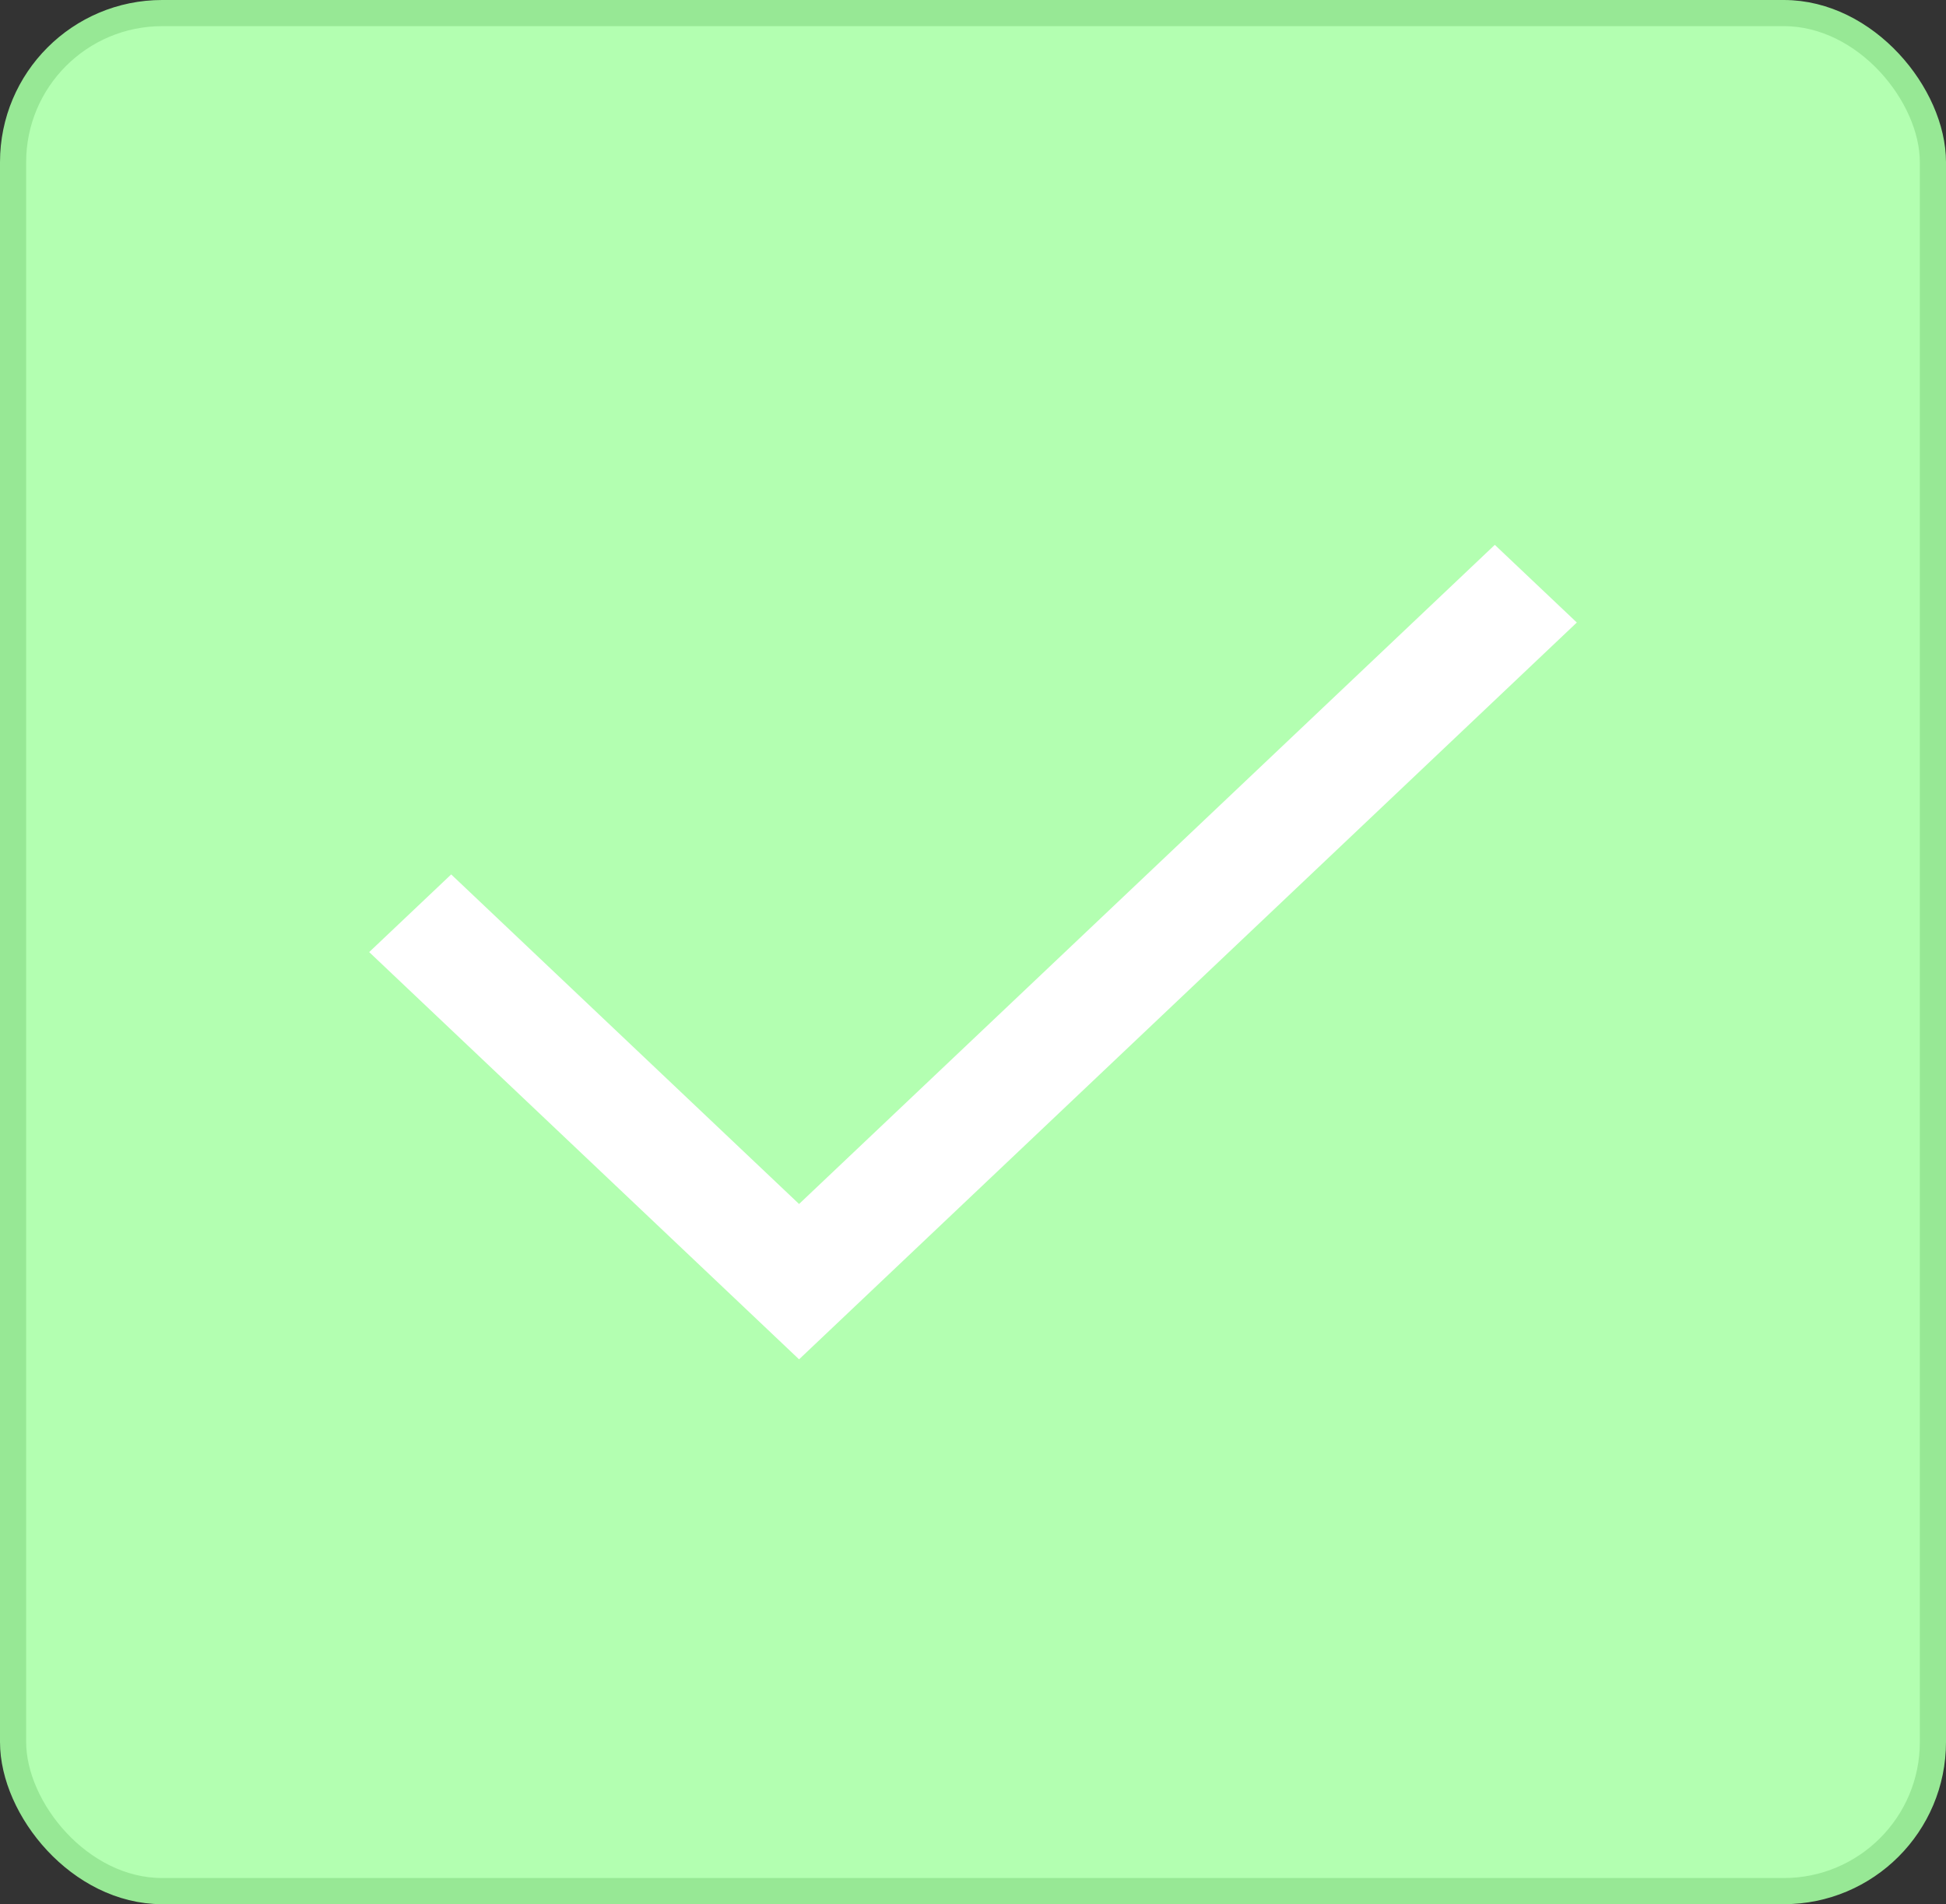<svg width="372" height="364" viewBox="0 0 372 364" fill="none" xmlns="http://www.w3.org/2000/svg">
<rect x="0" y="0" width="372" height="364" fill="#333333" stroke="none"/>
<rect x="2.5" y="2.5" width="367" height="359" rx="28.5" fill="#B3FFB1" stroke="#97E895" stroke-width="5"/>
<g clip-path="url(#clip0_3_15)">
<path d="M53 56H319V308H53V56Z" stroke="white" stroke-width="0.002"/>
<path d="M152.75 230.153L86.25 167.153L70.573 182L152.75 259.847L301.427 119L285.75 104.153L152.75 230.153Z" fill="white" stroke="white" stroke-width="0.002"/>
</g>
<defs>
<clipPath id="clip0_3_15">
<rect width="266" height="252" fill="white" transform="translate(53 56)"/>
</clipPath>
</defs>
</svg>
